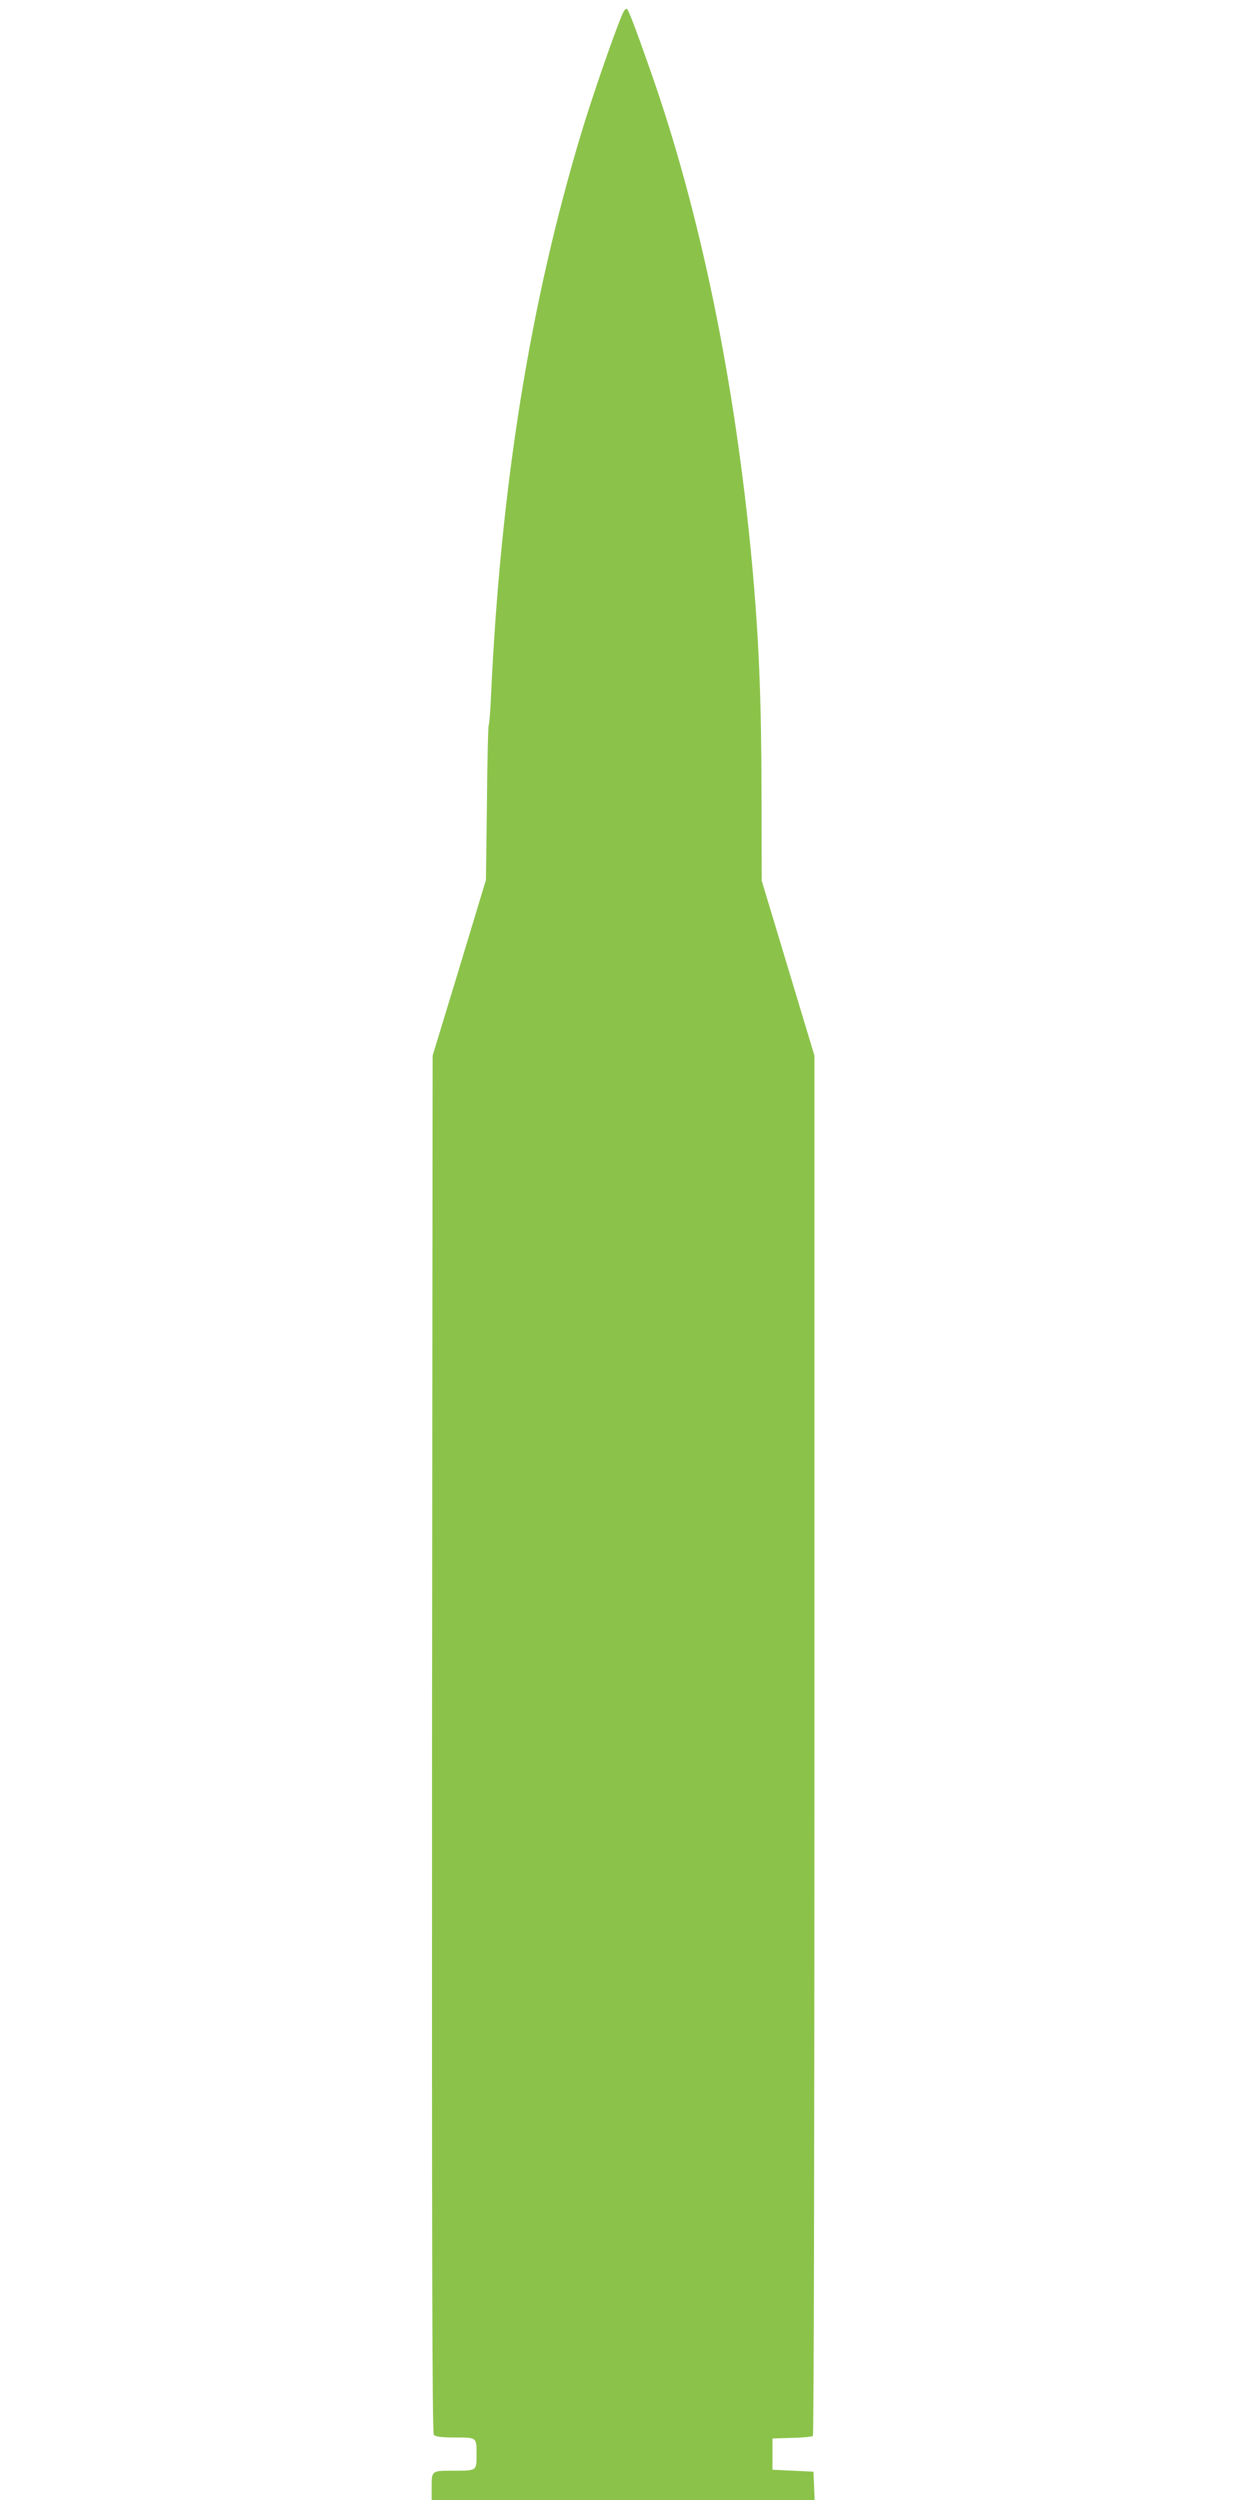 <?xml version="1.0" standalone="no"?>
<!DOCTYPE svg PUBLIC "-//W3C//DTD SVG 20010904//EN"
 "http://www.w3.org/TR/2001/REC-SVG-20010904/DTD/svg10.dtd">
<svg version="1.0" xmlns="http://www.w3.org/2000/svg"
 width="640pt" height="1280pt" viewBox="0 0 640 1280"
 preserveAspectRatio="xMidYMid meet">
<g transform="translate(0,1280) scale(0.1,-0.1)"
fill="#8bc34a" stroke="none">
<path d="M3185 12724 c-46 -110 -154 -423 -210 -609 -262 -872 -411 -1803
-461 -2875 -3 -80 -9 -149 -12 -154 -3 -5 -7 -185 -9 -400 l-5 -391 -136 -450
-137 -450 -3 -3524 c-1 -2604 1 -3527 9 -3537 8 -10 39 -14 109 -14 111 0 110
1 110 -85 0 -86 2 -85 -115 -85 -118 0 -115 2 -115 -91 l0 -59 980 0 981 0 -3
73 -3 72 -105 5 -105 5 0 80 0 80 100 3 c55 1 103 6 107 10 5 5 8 1596 8 3537
l0 3530 -135 448 -135 448 -1 462 c-1 477 -14 785 -49 1167 -87 929 -264 1792
-520 2519 -75 213 -109 304 -120 315 -5 5 -16 -8 -25 -30z"/>
</g>
</svg>
